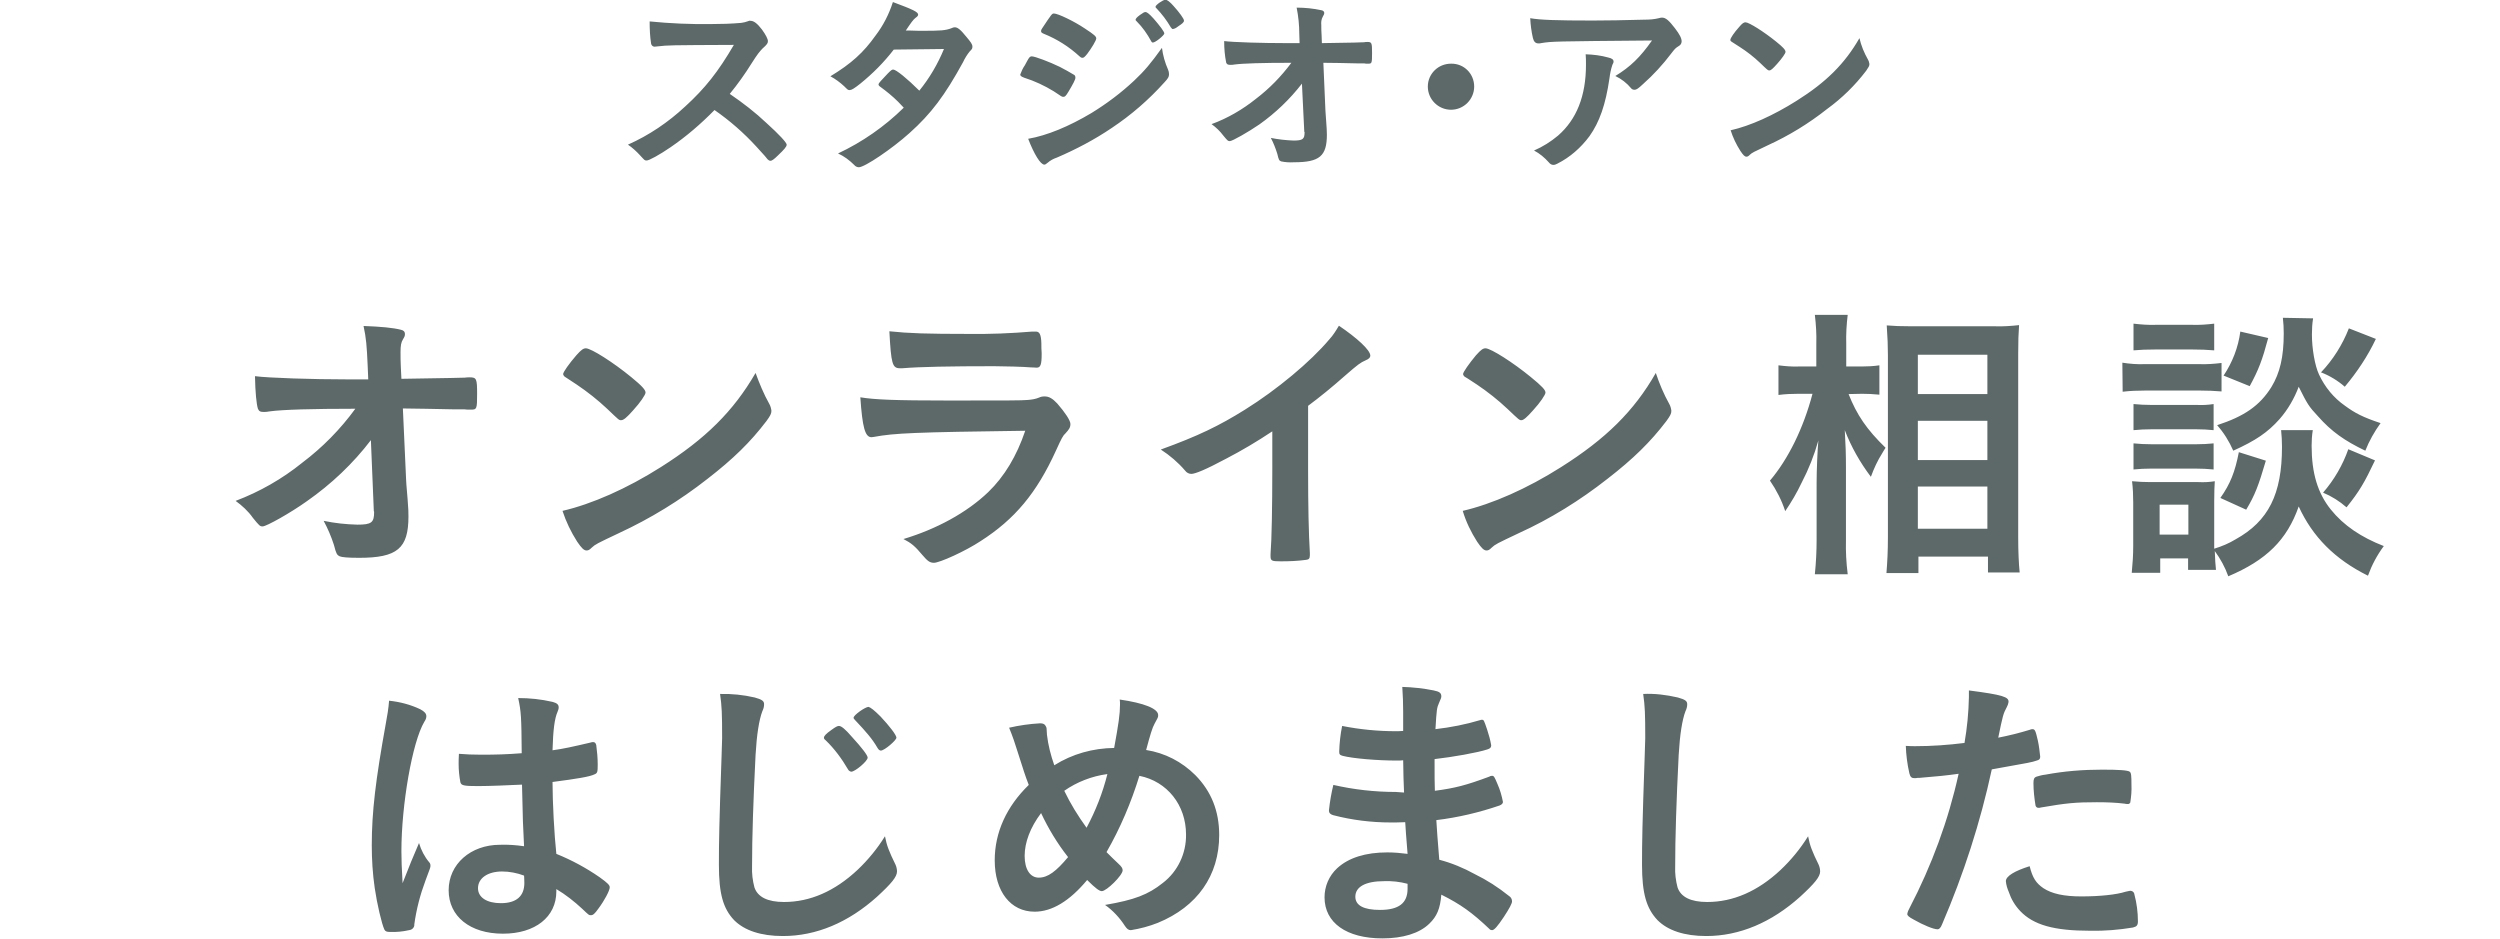 <?xml version="1.0" encoding="utf-8"?>
<!-- Generator: Adobe Illustrator 24.2.3, SVG Export Plug-In . SVG Version: 6.00 Build 0)  -->
<svg version="1.1" id="レイヤー_1" xmlns="http://www.w3.org/2000/svg" xmlns:xlink="http://www.w3.org/1999/xlink" x="0px"
	 y="0px" viewBox="0 0 852 320" style="enable-background:new 0 0 852 320;" xml:space="preserve">
<style type="text/css">
	.st0{fill:#5D6868;}
</style>
<path class="st0" d="M261.3,42c4.2,3.8,6.8,6.6,6.8,7.3s-0.9,1.7-2.9,3.6c-1.5,1.5-2.2,1.9-2.6,1.9c-0.4,0-0.7-0.2-1-0.5
	c-0.7-0.9-0.7-0.9-3.8-4.3c-4.3-4.7-9.1-8.9-14.3-12.5c-4.6,4.7-9.6,9-15,12.7c-3.8,2.6-7.3,4.5-8.1,4.5s-0.7-0.1-2.3-1.8
	c-1.2-1.3-2.6-2.6-4.1-3.6c7.2-3.2,13.7-7.6,19.5-13c6.8-6.2,11.3-11.9,16.6-21c-22.3,0.1-22.3,0.1-25.9,0.5c-0.8,0.1-0.9,0.1-1,0.1
	c-0.6,0.1-1.2-0.4-1.3-1c0,0,0,0,0,0c-0.4-2.5-0.5-5.1-0.5-7.6c7,0.7,14,1,21,0.9c3.4,0,6.8-0.1,10.2-0.4c0.8-0.1,1.6-0.3,2.4-0.6
	c0.2-0.1,0.5-0.2,0.8-0.1c1.1,0,2.3,0.9,3.9,3c1.3,1.8,2,3.2,2,3.9s-0.2,1.1-1.9,2.6c-1,1.1-1.5,1.6-3.6,4.9
	c-2.3,3.7-4.8,7.2-7.5,10.5C253.1,35,257.4,38.3,261.3,42z M293.2,28.5c-2,1.6-3,2.2-3.6,2.2s-0.6,0-1.9-1.3c-1.4-1.3-3-2.5-4.7-3.4
	c7.1-4.3,11.3-8.1,15.4-13.9c2.6-3.4,4.6-7.3,5.9-11.4c7,2.6,8.6,3.4,8.6,4.3c0,0.3-0.2,0.6-0.9,1.1s-1.5,1.6-3.3,4.3h1.1
	c2.3,0.1,4,0.1,4.4,0.1c6.4,0,8-0.1,10.1-0.9c0.4-0.2,0.7-0.3,1.1-0.3c0.9,0,1.9,0.7,3.9,3.2c1.6,1.9,2.1,2.6,2.1,3.4
	c0,0.7-0.2,0.9-0.9,1.6c-0.9,1.1-1.7,2.4-2.3,3.7c-6.2,11.3-10.8,17.5-18.3,24.2c-5.9,5.3-15.2,11.6-17.2,11.6
	c-0.6,0-1.2-0.3-1.6-0.8c-1.6-1.6-3.5-3-5.5-3.9c8.3-3.9,15.9-9.2,22.4-15.6c-0.5-0.5-0.5-0.5-1.9-2c-1.9-1.9-4-3.6-6.2-5.2
	c-0.4-0.3-0.5-0.5-0.5-0.8s0.9-1.3,3.2-3.7c1.1-1.1,1.4-1.3,1.8-1.3c1,0,4.9,3.2,8.9,7.2c3.5-4.3,6.3-9.1,8.4-14.2
	c-7.5,0.1-7.5,0.1-17.1,0.2C301.2,21.3,297.4,25.1,293.2,28.5L293.2,28.5z M364.1,31.3c-0.9,1.5-1.2,1.7-1.7,1.7s-0.5,0-3.3-1.9
	c-3.1-1.9-6.5-3.5-10-4.6c-1.1-0.4-1.4-0.7-1.4-1.1c0.4-1.1,0.9-2.2,1.6-3.2c0.3-0.5,0.5-0.9,0.7-1.3c0.7-1.3,1-1.7,1.6-1.7
	c1.1,0,6.1,1.9,9.6,3.6c1.7,0.9,3.4,1.8,5,2.8c0.2,0.2,0.3,0.5,0.3,0.8C366.6,27,365.6,28.8,364.1,31.3L364.1,31.3z M398.1,23.8
	c0.2,0.5,0.3,0.9,0.3,1.5c0,0.9-0.3,1.4-1.6,2.8c-5.3,5.9-11.3,11.1-17.9,15.5c-5.9,4-12.2,7.3-18.7,10.1c-1.2,0.4-2.3,1-3.2,1.8
	c-0.6,0.5-0.8,0.6-1.1,0.6c-1.3,0-3.5-3.6-5.5-8.8c6.4-1.1,13.9-4.2,21.6-8.8c5.2-3.2,10-6.8,14.5-11c3.6-3.4,5.7-5.9,9.5-11.2
	C396.3,18.8,397,21.3,398.1,23.8L398.1,23.8z M370.5,18.4c-0.9,1.1-1.2,1.3-1.6,1.3c-0.4,0-0.7-0.2-1-0.5c-3.6-3.3-7.7-5.9-12.2-7.7
	c-0.7-0.3-0.9-0.5-0.9-0.9c0-0.4,0.2-0.7,0.4-1c3.2-4.8,3.3-5,4-5c1.3,0,6.8,2.6,10.5,5.1c3.2,2.1,3.9,2.7,3.9,3.4
	S372,16.4,370.5,18.4L370.5,18.4z M392.3,14c-1.3-2.4-2.9-4.7-4.9-6.7C387.1,7,387,6.9,387,6.8c0-0.4,0.4-0.9,1.5-1.7s1.5-1,1.9-1
	s1.2,0.5,2.8,2.3c2,2.3,3.6,4.4,3.6,5s-3,3.1-3.9,3.1C392.7,14.5,392.5,14.4,392.3,14z M401.5,9c-0.5,0.4-1.1,0.8-1.8,0.9
	c-0.2,0-0.3-0.1-0.7-0.6c-1.4-2.4-3-4.5-4.9-6.5c-0.2-0.1-0.3-0.3-0.3-0.5c0-0.6,2.6-2.4,3.4-2.4c0.5,0,1.5,0.7,2.8,2.2
	c1.9,2.1,3.5,4.3,3.5,4.9S403,8,401.5,9z M443.7,28.5c-4.1,5.3-9,10-14.5,13.9c-3.8,2.6-9.2,5.7-10.1,5.7c-0.6,0-0.7-0.1-2.2-1.9
	c-1.1-1.5-2.5-2.8-4-3.9c5.5-2,10.6-5,15.1-8.6c4.6-3.5,8.6-7.6,12.1-12.3c-9.7,0-16.6,0.2-19.5,0.6c-0.4,0.1-0.8,0.1-1.2,0.1
	c-0.9,0-1.2-0.1-1.5-0.7c-0.5-2.4-0.7-4.9-0.7-7.4c3,0.4,13,0.7,21.3,0.7h4.4l-0.1-3.1c0-3-0.3-6-0.9-9c2.9,0,5.7,0.3,8.5,0.9
	c0.6,0.1,0.9,0.5,0.9,0.9s-0.1,0.6-0.5,1.3c-0.5,0.9-0.6,1.9-0.5,2.9c0,1,0,2.2,0.1,3.4l0.1,2.7c11.6-0.2,13-0.2,14.4-0.3
	c0.4-0.1,0.7-0.1,1.1-0.1c1.5,0,1.6,0.3,1.6,3.8s-0.1,3.6-1.3,3.6H466c-0.4,0-0.7,0-1.1-0.1h-2.4c-3.9-0.1-9.2-0.2-11.5-0.2
	l0.7,16.2c0,0.6,0.1,0.9,0.3,4.3c0.1,1.3,0.2,2.7,0.2,4c0,7.3-2.5,9.4-11.2,9.4c-1.5,0.1-3,0-4.4-0.3c-0.7-0.3-0.8-0.5-1.3-2.6
	c-0.6-1.9-1.3-3.7-2.2-5.4c2.5,0.5,5.1,0.8,7.7,0.9c3.2,0,3.8-0.5,3.8-2.8c0-0.1,0-0.1-0.1-0.2L443.7,28.5z M502.4,29.5
	c0,4.3-3.5,7.9-7.9,7.9c-4.3,0-7.9-3.5-7.9-7.9c0-4.3,3.5-7.8,7.9-7.8C498.9,21.6,502.4,25.1,502.4,29.5
	C502.4,29.5,502.4,29.5,502.4,29.5L502.4,29.5z M542.8,7c5.5,0,9.6-0.1,17.7-0.3c1.6,0,3.2-0.1,4.8-0.5c0.4-0.1,0.7-0.2,1.1-0.2
	c1.3,0,2.4,1,4.4,3.6c1.7,2.2,2.3,3.5,2.3,4.5c0,0.7-0.4,1.3-1,1.6c-1.1,0.7-1.3,0.9-2.6,2.6c-2.8,3.7-6,7.2-9.5,10.3
	c-1.7,1.6-2.3,2-3,2c-0.4,0-0.9-0.2-1.1-0.5c-1.5-1.8-3.3-3.2-5.4-4.2c5.1-3.1,8.5-6.4,12.5-12.1c-34,0.3-34,0.3-37.8,0.9
	c-0.3,0.1-0.6,0.1-0.9,0.1c-1,0-1.6-0.6-1.9-1.9c-0.5-2.2-0.8-4.5-0.9-6.7C524.8,6.8,530.5,7,542.8,7z M548.1,19.6
	c1.3,0.3,1.8,0.7,1.8,1.4c0,0.3,0,0.3-0.4,1.1c-0.5,1.5-0.8,3-1,4.6c-1.3,9-3.4,14.9-6.8,19.7c-2.9,3.9-6.6,7.2-11,9.4
	c-0.4,0.2-0.8,0.4-1.3,0.4c-0.6,0-1.1-0.3-1.5-0.8c-1.5-1.7-3.2-3.1-5.1-4.1c3-1.3,5.7-3,8.2-5.1c6.3-5.5,9.5-13.5,9.5-24.1
	c0-1.2,0-2.4-0.1-3.6C543.1,18.6,545.6,18.9,548.1,19.6L548.1,19.6z M636.6,20.3c0.3,0.5,0.4,1,0.5,1.5c0,0.7-0.3,1.1-1.1,2.3
	c-3.8,5-8.3,9.4-13.4,13.1c-6.2,4.9-12.9,9-20.1,12.3c-5.1,2.4-5.3,2.5-6.1,3.2c-0.5,0.5-0.8,0.7-1.2,0.7c-0.6,0-1.1-0.5-2.1-2
	c-1.4-2.2-2.5-4.5-3.3-7c6.7-1.5,14.6-5.1,22.4-10c10.2-6.4,16.5-12.7,21.5-21.4C634.3,15.6,635.3,18,636.6,20.3L636.6,20.3z
	 M592.7,9.2c1.1-1.3,1.6-1.6,2.2-1.6c1.3,0.1,6.2,3.2,10.3,6.5c2.5,2,3.3,2.9,3.3,3.6c0,0.5-1.2,2.2-2.8,4s-2.2,2.3-2.7,2.3
	s-0.5,0-3.2-2.6c-2.1-2-4.4-3.8-6.9-5.4c-2.3-1.5-2.3-1.5-2.8-1.8c-0.2-0.1-0.4-0.3-0.4-0.6C589.7,13,591,11.1,592.7,9.2z
	 M126.4,150c-6.1,8-13.5,15-21.8,20.8c-5.6,4-13.8,8.6-15.1,8.6c-0.9,0-1.1-0.2-3.3-2.9c-1.6-2.3-3.7-4.2-5.9-5.8
	c8.2-3.1,15.9-7.5,22.7-13c6.9-5.2,13-11.4,18.1-18.4c-14.5,0-24.9,0.3-29.2,0.9c-0.6,0.1-1.2,0.2-1.8,0.2c-1.4,0-1.8-0.2-2.2-1.1
	c-0.5-1.6-0.9-5.6-1-11.1c4.5,0.6,19.5,1.1,32,1.1h6.6l-0.2-4.7c-0.3-6.8-0.5-9.3-1.4-13.5c5.8,0.2,10.1,0.6,12.8,1.3
	c0.9,0.2,1.3,0.7,1.3,1.4s-0.1,0.9-0.7,1.9c-0.6,1-0.8,2.1-0.8,4.3c0,1.5,0,3.3,0.1,5l0.2,4.1c17.4-0.3,19.5-0.3,21.6-0.4
	c0.6-0.1,1.1-0.1,1.7-0.1c2.3,0,2.5,0.5,2.5,5.6s-0.1,5.4-2,5.4H160c-0.6,0-1.1,0-1.7-0.1h-3.7c-5.8-0.1-13.8-0.3-17.3-0.3l1.1,24.3
	c0,0.9,0.1,1.4,0.5,6.5c0.3,3.9,0.3,4.4,0.3,6c0,10.9-3.8,14.1-16.8,14.1c-3.9,0-5.9-0.2-6.6-0.5c-1-0.5-1.2-0.8-2-3.9
	c-0.9-2.8-2.1-5.6-3.5-8.2c3.8,0.8,7.6,1.2,11.5,1.3c4.8,0,5.7-0.7,5.7-4.3c0-0.1,0-0.2-0.1-0.3L126.4,150z M262.2,137.7
	c0.4,0.7,0.6,1.5,0.7,2.3c0,1-0.4,1.7-1.7,3.5c-5.4,7.1-11.3,12.9-20.1,19.7c-9.3,7.3-19.4,13.5-30.2,18.5c-7.6,3.6-8,3.8-9.2,4.9
	c-0.8,0.8-1.2,1-1.8,1c-0.9,0-1.7-0.8-3.2-3c-2.1-3.3-3.8-6.8-5-10.5c10-2.3,22-7.6,33.5-14.9c15.2-9.6,24.8-19.1,32.3-32.1
	C258.8,130.7,260.3,134.3,262.2,137.7L262.2,137.7z M196.4,121.1c1.7-1.9,2.4-2.4,3.3-2.4c1.9,0.1,9.3,4.8,15.4,9.8
	c3.8,3.1,4.9,4.4,4.9,5.3c0,0.7-1.8,3.4-4.2,6c-2.2,2.5-3.3,3.4-4.1,3.4s-0.7,0-4.8-3.9c-3.2-3-6.6-5.7-10.3-8.2
	c-3.5-2.3-3.5-2.3-4.1-2.7c-0.3-0.2-0.5-0.5-0.6-0.9C192,126.7,193.9,124,196.4,121.1L196.4,121.1z M297.8,148.9
	c-0.2,0-0.7,0.1-0.8,0.1c-2.2,0-3.1-3.4-3.8-13.6c4.8,0.8,11.7,1.1,30.1,1.1c19.8,0,25.1,0,27-0.2c1.3-0.1,2.6-0.3,3.8-0.8
	c0.6-0.3,1.2-0.4,1.9-0.4c1.5,0,2.7,0.7,4.3,2.4c2.7,3.1,4.5,5.8,4.5,7s-0.5,1.9-1.7,3.2c-0.8,0.7-1.3,1.6-3.2,5.8
	c-6.6,14.5-14,23.4-25.7,30.9c-5.3,3.5-14,7.4-15.9,7.4c-1.4,0-2.2-0.6-3.9-2.6c-2.6-3.1-3.8-4.1-6.5-5.5c11.3-3.4,21.6-9,28.9-16
	c5.5-5.3,9.7-12.3,12.6-20.9C311.7,147.3,304.8,147.6,297.8,148.9L297.8,148.9z M330.1,113.8c7.2,0.1,14.5-0.2,21.7-0.8h1.2
	c1.3,0,1.8,1,1.9,4c0,1.2,0,2.3,0.1,3.3v0.4c0,3.6-0.4,4.6-1.7,4.6c-0.4,0-1.2-0.1-2.1-0.1c-1.9-0.2-9.3-0.4-12.4-0.4
	c-14.8,0-25.4,0.2-31.3,0.7h-0.8c-2.6,0-3-1.5-3.6-12.6C309.6,113.6,315.9,113.8,330.1,113.8L330.1,113.8z M445.8,160.1
	c0,12.5,0.2,21.7,0.6,28.4v0.7c0,1.1-0.3,1.5-1.3,1.6c-2.9,0.4-5.8,0.5-8.7,0.5c-3.1,0-3.4-0.2-3.4-1.9v-0.5
	c0.4-5,0.6-16.3,0.6-28.8V147c-5.1,3.4-10.3,6.5-15.7,9.3c-7.1,3.8-10.6,5.2-11.9,5.2c-0.8,0-1.6-0.4-2.1-1.1
	c-2.4-2.8-5.2-5.2-8.3-7.2c12.7-4.6,19.9-8.1,28.7-13.6c10.9-6.8,22.3-16.3,28.7-23.9c1.3-1.4,2.3-3,3.3-4.7
	c6.2,4.2,10.7,8.3,10.7,10.2c0,0.6-0.4,1.1-1.6,1.6c-1.8,0.8-2.5,1.3-7.1,5.3c-4.4,3.9-8.6,7.3-12.5,10.2L445.8,160.1z M568.9,137.7
	c0.4,0.7,0.6,1.5,0.7,2.3c0,1-0.4,1.7-1.7,3.5c-5.4,7.1-11.3,12.9-20.1,19.7c-9.3,7.3-19.4,13.6-30.2,18.5c-7.6,3.6-8,3.8-9.2,4.9
	c-0.8,0.8-1.2,1-1.8,1c-0.9,0-1.7-0.8-3.2-3c-2.1-3.3-3.8-6.8-4.9-10.5c10-2.3,22-7.6,33.5-14.9c15.2-9.6,24.9-19.1,32.3-32.1
	C565.5,130.7,567,134.3,568.9,137.7L568.9,137.7z M503,121.1c1.7-1.9,2.4-2.4,3.3-2.4c1.9,0.1,9.3,4.8,15.4,9.8c3.8,3.1,5,4.4,5,5.3
	c0,0.7-1.8,3.4-4.2,6c-2.2,2.5-3.3,3.4-4,3.4s-0.7,0-4.8-3.9c-3.2-3-6.6-5.7-10.3-8.2c-3.5-2.3-3.5-2.3-4.2-2.7
	c-0.3-0.2-0.5-0.5-0.6-0.9C498.7,126.7,500.6,124,503,121.1z M630,134.3c2.8,7.1,6.2,12.1,12.6,18.3c-0.5,0.8-0.9,1.4-1.1,1.8
	c-1.6,2.5-2.9,5.3-3.9,8.1c-3.7-4.9-6.7-10.2-8.9-15.9c0.3,5.4,0.4,7.9,0.4,13V184c-0.1,3.9,0.1,7.8,0.6,11.7h-11.2
	c0.4-3.9,0.6-7.8,0.6-11.7v-19.5c0-4.3,0.3-11,0.6-14.4c-1.4,5-3.3,9.8-5.7,14.4c-1.6,3.4-3.5,6.6-5.6,9.7c-1.2-3.7-3-7.2-5.2-10.4
	c6.2-7.3,11.4-17.8,14.5-29.6H613c-2.3,0-4.6,0.1-6.9,0.4v-10.1c2.3,0.3,4.7,0.5,7,0.4h5.9v-7.7c0.1-3.3-0.1-6.6-0.5-9.9h11.2
	c-0.4,3.3-0.6,6.6-0.5,9.9v7.7h5.3c2,0,4-0.1,6-0.4v10c-2.2-0.2-3.9-0.3-5.9-0.3L630,134.3z M642.9,195.3c0.3-3.8,0.5-7.4,0.5-12.2
	V121c0-3.3-0.1-5.3-0.4-10.1c2.6,0.2,4.5,0.3,8.4,0.3h28.5c2.7,0.1,5.5-0.1,8.2-0.4c-0.2,2.8-0.3,5.4-0.3,9.7v62.6
	c0,4.9,0.2,9.1,0.5,12h-10.8v-5.4h-23.7v5.6L642.9,195.3z M653.6,134.3h23.7v-13.4h-23.7L653.6,134.3z M653.6,156.8h23.7v-13.4
	h-23.7L653.6,156.8z M653.6,180.2h23.7v-14.4h-23.7L653.6,180.2z M723.3,123.6c2.5,0.4,5.1,0.6,7.6,0.5h18.6
	c2.5,0.1,5.1-0.1,7.6-0.4v9.7c-2.4-0.2-4.8-0.3-7.2-0.3H731c-2.5,0-5.1,0.1-7.6,0.4L723.3,123.6z M788.2,146.6
	c-0.3,1.8-0.4,3.6-0.4,5.3c0,9.4,2.1,16.2,6.5,21.7s10.4,9.5,18.1,12.5c-2.3,3.1-4.1,6.5-5.4,10.1c-11.3-5.6-18.9-13.3-23.6-23.6
	c-4,11.4-11,18.3-24,23.8c-1.1-3.1-2.7-6-4.6-8.6c0.1,3,0.2,4.4,0.4,6.4h-9.5v-3.9h-9.5v4.9h-9.7c0.3-3.1,0.5-6.1,0.5-9.2v-14.7
	c0-2.4-0.1-4.9-0.4-7.3c2.1,0.2,4.2,0.3,6.3,0.3h16.3c1.9,0.1,3.8,0,5.6-0.3c-0.1,1.6-0.2,3.4-0.2,6.8V187c2.6-0.8,5-1.8,7.3-3.2
	c11.2-6.2,15.8-15.4,15.8-31.5c0-1.9-0.1-3.8-0.3-5.7L788.2,146.6z M727.1,110.3c2.6,0.3,5.1,0.5,7.7,0.4h12.1
	c2.6,0.1,5.2-0.1,7.7-0.4v9.1c-2.8-0.2-4.3-0.3-7.7-0.3h-12.1c-3.3,0-5.4,0.1-7.7,0.3L727.1,110.3z M727.1,137.7c2,0.2,4,0.3,6,0.3
	h15.5c2,0.1,3.9,0,5.8-0.3v8.9c-1.9-0.2-3.9-0.3-5.8-0.3h-15.5c-2,0-4,0.1-6,0.3L727.1,137.7z M727.1,151.1c2,0.2,4,0.3,6,0.3h15.5
	c2,0,3.9-0.1,5.8-0.3v8.9c-2-0.2-4-0.3-6-0.3H733c-2,0-4,0.1-5.9,0.3L727.1,151.1z M736,182.2h9.8V172H736V182.2z M788.3,108.5
	c-0.3,1.8-0.4,3.7-0.4,5.5c0,4.8,1,10.6,2.4,13.6c2,4.3,5,8,8.9,10.7c3.4,2.5,6.1,3.9,12.1,5.9c-2.1,2.9-3.9,6.1-5.2,9.4
	c-7.1-3.4-11.6-6.6-16.1-11.7c-3.2-3.4-3.7-4.3-6.6-10.1c-1.5,4-3.7,7.8-6.5,11c-4.1,4.6-8.1,7.3-15.8,10.8
	c-1.4-3.2-3.2-6.1-5.5-8.7c9.2-3,14.5-6.6,18.5-13c2.9-4.8,4.2-10.2,4.2-18.3c0-1.8-0.1-3.5-0.3-5.3L788.3,108.5z M772.2,157
	c-2.5,8.5-3.7,11.7-6.7,16.7l-8.8-4c3.4-4.8,5-8.9,6.3-15.6L772.2,157z M773,115.2c-2,7.5-3.3,10.9-6.3,16.4l-8.9-3.6
	c3-4.5,5-9.6,5.7-15L773,115.2z M809.7,115.5c-2.8,5.9-6.4,11.3-10.6,16.3c-2.4-2.1-5.2-3.8-8.1-4.9c4.1-4.3,7.3-9.4,9.5-15
	L809.7,115.5z M809.4,156.9c-3.6,7.6-5.3,10.5-9.7,16c-2.4-2.1-5.1-3.8-8-5c3.8-4.4,6.7-9.4,8.6-14.8L809.4,156.9z M146.3,293.9
	c0.3,0.3,0.4,0.7,0.4,1.1c0,0.6,0,0.6-1.7,5.1c-1.8,4.8-3.1,9.8-3.8,14.9c0.1,1-0.7,1.9-1.8,2c-2.2,0.5-4.4,0.7-6.6,0.6
	c-1,0-1.5-0.2-1.8-0.8c-0.9-1.9-2.5-8.7-3.3-14.2c-0.7-4.8-1-9.7-1-14.5c0-11.4,1.3-22.2,4.8-41.6c0.5-2.6,0.9-5.1,1.1-7.7
	c3.7,0.4,7.2,1.3,10.6,2.9c1.5,0.8,2.1,1.5,2.1,2.4c0,0.7-0.3,1.3-0.7,1.9c-4.1,6.9-7.8,28.3-7.8,44.1c0,2.4,0.1,6.1,0.4,10.9
	c2.4-6.1,3.5-8.9,5.6-13.7C143.5,289.7,144.7,292,146.3,293.9z M162.9,267.9c-4.8,0-5.7-0.2-6-1.3c-0.4-2.1-0.6-4.2-0.6-6.3
	c0-0.8,0-1.6,0.1-3.4c2.7,0.2,4.3,0.3,7.5,0.3c5.3,0,8.7-0.1,13.9-0.5c-0.1-12.6-0.2-14.1-1.2-18.8c3.9,0,7.8,0.4,11.7,1.3
	c1.5,0.4,2.1,0.9,2.1,1.9c0,0.5-0.2,1-0.4,1.5c-1,2.3-1.5,6.1-1.7,13.1c3.7-0.5,6.8-1.2,12.8-2.6c0.3-0.1,0.7-0.2,1-0.2
	c0.6,0,0.9,0.3,1.1,1c0.3,2.2,0.5,4.5,0.5,6.7c0,2.5-0.1,2.9-1.1,3.3c-1.6,0.8-5.9,1.5-14.3,2.6c0,6.8,0.6,18.1,1.3,24.5
	c5.2,2.1,10.2,4.8,14.8,8c2.8,2,3.4,2.7,3.4,3.4c0,1.1-1.8,4.5-3.9,7.3c-1.2,1.7-1.8,2.2-2.5,2.2s-0.7,0-3-2.2
	c-2.7-2.5-5.6-4.8-8.8-6.7v0.8c0,8.7-7.2,14.4-18.2,14.4c-11.2,0-18.5-5.9-18.5-14.8s7.5-15.5,17.5-15.5c2.7-0.1,5.5,0.1,8.2,0.5
	c-0.4-7.7-0.4-7.7-0.7-21C173.6,267.6,166.9,267.9,162.9,267.9L162.9,267.9z M171.1,297c-4.9,0-8.2,2.3-8.2,5.7
	c0,3.2,3.1,5.1,7.8,5.1c5.3,0,8-2.4,8-6.9c0-1.4-0.1-2.5-0.1-2.5C176.2,297.5,173.6,297,171.1,297z M257.2,237.7
	c2.5,0.7,3.2,1.2,3.2,2.3c0,0.8-0.2,1.6-0.6,2.4c-1.1,2.9-1.9,7.9-2.3,14.8c-0.8,15.9-1.2,28.3-1.2,38.1c-0.1,2.4,0.2,4.8,0.8,7.1
	c1.1,3.3,4.5,5,10.1,5c8.9,0,17.3-3.7,25-10.9c3.6-3.4,6.8-7.3,9.4-11.5c0.6,3.2,1.4,5.2,3.6,9.7c0.3,0.7,0.5,1.5,0.5,2.3
	c0,1.8-1.9,4.1-6.8,8.6c-9.8,8.8-20.7,13.4-32.1,13.4c-7.5,0-13.1-1.9-16.6-5.4c-3.8-4-5.2-9.1-5.2-18.9c0-7.7,0.1-13.7,0.9-36.7
	c0.1-3.5,0.2-5.5,0.2-6.4c0-8.4-0.1-10.9-0.7-15.1C249.3,236.4,253.3,236.8,257.2,237.7L257.2,237.7z M290.1,263
	c-0.5-0.1-0.9-0.4-1.1-0.8c-2.1-3.6-4.6-7-7.6-9.9c-0.5-0.4-0.6-0.6-0.6-0.9c0-0.6,0.8-1.4,2.5-2.6c1.5-1.1,2.1-1.4,2.6-1.4
	c0.8,0,2.1,1,4.5,3.8c3.3,3.6,5.3,6.2,5.3,7C295.7,259.4,291.4,263,290.1,263z M300.1,244.2c3,3.2,5.4,6.3,5.4,7.2s-4.1,4.4-5.3,4.4
	c-0.4,0-0.8-0.3-1.2-1c-1.6-2.8-3.8-5.4-7.6-9.4c-0.4-0.4-0.5-0.6-0.5-0.8c0-0.9,4-3.7,5.1-3.7C296.7,241.1,297.9,242,300.1,244.2
	L300.1,244.2z M379.7,254.9c1.5-8.1,2-11.6,2-14.8c0-0.6,0-1.1-0.1-1.7c8.3,1.2,13.1,3.1,13.1,5.3c0,0.8-0.1,0.9-1.2,2.9
	c-0.8,1.4-1.5,3.8-2.9,9c6.4,1,12.2,4,16.8,8.6c5.4,5.5,8.1,12.2,8.1,20.4c0,13.8-7.5,24.4-20.9,29.9c-3,1.2-6.1,2-9.2,2.5
	c-0.8,0-1.3-0.4-2-1.4c-1.8-2.8-4.1-5.3-6.8-7.2c10-1.7,14.7-3.5,19.7-7.5c5.1-3.9,8-10.1,7.9-16.5c0-10-6.4-18.1-15.9-20
	c-2.8,9.1-6.5,17.8-11.2,26c1.5,1.5,2.4,2.4,4,3.9c1.1,1,1.5,1.6,1.5,2.3c0,1.7-5.5,7.1-7.1,7.1c-0.8,0-2.1-0.9-5-3.8
	c-6,7.2-12,10.8-17.9,10.8c-8.2,0-13.6-6.9-13.6-17.5c0-9.5,4-18.3,11.6-25.7c-1.4-3.6-1.6-4.5-3.8-11.3c-0.8-2.6-1.7-5.3-2.9-8.2
	c3.5-0.8,7-1.3,10.6-1.5c1,0,1.6,0.3,1.9,1c0.3,0.5,0.3,0.5,0.4,2.9c0.4,3.5,1.3,7,2.5,10.4C365.5,256.9,372.5,255,379.7,254.9z
	 M354.8,277.1c-3.7,4.9-5.6,10-5.6,14.6s1.9,7.4,4.8,7.4c3.1,0,5.9-2.1,10-7C360.3,287.4,357.3,282.4,354.8,277.1L354.8,277.1z
	 M377.4,263.8c-5.3,0.7-10.4,2.7-14.7,5.7c2.1,4.4,4.7,8.6,7.6,12.6C373.4,276.3,375.8,270.2,377.4,263.8L377.4,263.8z M478.5,270.1
	c-0.2-4.9-0.2-4.9-0.3-11c-0.7,0.1-1.4,0.1-2.2,0.1c-6.5,0-14.9-0.7-18.4-1.6c-1-0.3-1.2-0.5-1.2-1.5c0.1-2.9,0.4-5.8,1-8.7
	c6,1.2,12.2,1.8,18.3,1.8c0.5,0,1.4,0,2.5-0.1v-6.5c0-3.5-0.1-5-0.3-8.5c3.6,0.1,7.2,0.5,10.7,1.2c2,0.4,2.6,0.9,2.6,2
	c0,0.5-0.1,0.7-0.8,2.3s-0.8,2.1-1.2,8.9c5.2-0.6,10.3-1.6,15.3-3.1c0.2-0.1,0.3-0.1,0.5-0.1c0.7,0,0.7,0.1,1.8,3.3
	c0.6,1.8,1.1,3.6,1.4,5.4c0,0.7-0.3,1.1-1.3,1.4c-3.3,1.1-11.8,2.6-18,3.3c0,7,0,7.3,0.1,10.8c6.9-0.9,10.7-1.9,18.5-4.8
	c0.3-0.2,0.6-0.3,1-0.3c0.6,0,0.8,0.3,1.8,2.7c0.9,2,1.5,4.1,1.9,6.2c0,0.5-0.4,0.9-1.1,1.2c-7,2.4-14.2,4.1-21.6,5
	c0.2,3.8,0.4,5.8,1,13.5c4.2,1.1,8.3,2.8,12.1,4.9c4.1,2,8,4.5,11.6,7.4c0.7,0.4,1.1,1.1,1.1,1.9c0,0.7-0.9,2.4-2.8,5.3
	c-2.2,3.3-3.3,4.5-4,4.5c-0.3,0-0.7-0.1-0.9-0.4c-5.9-5.6-9.8-8.4-16.4-11.7c-0.4,4.8-1.5,7.4-4.1,9.9c-3.4,3.3-9,5-16,5
	c-12.2,0-19.7-5.3-19.7-14c0-3.7,1.5-7.3,4.3-9.9c3.9-3.6,9.7-5.4,17.1-5.4c2.3,0,4.6,0.2,6.9,0.5c-0.5-6.4-0.7-8.7-0.8-10.8
	c-2.3,0.1-3.6,0.1-4.8,0.1c-6.7,0-13.3-0.8-19.8-2.5c-1-0.3-1.4-0.8-1.4-1.6c0.3-2.9,0.8-5.8,1.5-8.7c7,1.6,14.1,2.4,21.3,2.4
	L478.5,270.1L478.5,270.1z M471.7,300.3c-6.3,0-9.8,1.9-9.8,5.3c0,3,2.9,4.5,8.4,4.5c6.4,0,9.4-2.3,9.4-7.2v-1.7
	C477.1,300.5,474.4,300.2,471.7,300.3L471.7,300.3z M571.8,237.7c2.5,0.7,3.2,1.2,3.2,2.3c0,0.8-0.2,1.6-0.6,2.4
	c-1.1,2.9-1.9,7.9-2.3,14.8c-0.8,15.9-1.2,28.3-1.2,38.1c-0.1,2.4,0.2,4.8,0.8,7.1c1.1,3.3,4.5,5,10.1,5c8.9,0,17.3-3.7,25-10.9
	c3.6-3.4,6.8-7.3,9.4-11.5c0.6,3.2,1.4,5.2,3.6,9.7c0.3,0.7,0.5,1.5,0.5,2.3c0,1.8-1.9,4.1-6.8,8.6c-9.8,8.8-20.7,13.4-32,13.4
	c-7.5,0-13.1-1.9-16.6-5.4c-3.8-4-5.3-9.1-5.3-18.9c0-7.7,0.1-13.7,0.9-36.7c0.1-3.5,0.2-5.5,0.2-6.4c0-8.4-0.1-10.9-0.7-15.1
	C563.9,236.3,567.9,236.8,571.8,237.7L571.8,237.7z M654.1,265.1h-0.6c-0.4,0.1-0.7,0.1-1.1,0.1c-0.9,0-1.4-0.4-1.7-1.7
	c-0.7-3.1-1.1-6.2-1.2-9.3c1.4,0.1,2.5,0.1,3.2,0.1c5.6,0,11.2-0.4,16.8-1.1c0.9-5.2,1.4-10.4,1.5-15.6v-2.3
	c11.5,1.5,13.7,2.2,13.5,4c-0.1,0.6-0.3,1.2-0.6,1.7c-1.2,2.3-1.3,2.6-2.9,10.4c3.6-0.7,7.2-1.6,10.8-2.7c0.2-0.1,0.5-0.2,0.8-0.2
	c0.9,0,1.1,0.4,1.9,3.9c0.4,1.8,0.6,3.7,0.8,5.5c0,0.7-0.3,1.1-1.2,1.3c-1.8,0.6-1.8,0.6-15.3,3c-3.9,18.1-9.6,35.7-16.9,52.7
	c-0.5,1.3-1,1.8-1.6,1.8c-1.3,0-4.8-1.4-8.1-3.3c-1.7-0.9-2.2-1.4-2.2-1.9c0.1-0.7,0.4-1.4,0.8-2.1c7.5-14.4,13.2-29.8,16.7-45.7
	C663.2,264.3,660.2,264.6,654.1,265.1L654.1,265.1z M696.4,302.7c2.9,1.9,7,2.8,12.9,2.8c6.4,0,12-0.6,15.1-1.6
	c0.4-0.1,0.9-0.2,1.4-0.3c0.8-0.1,1.5,0.4,1.6,1.2c0.8,3,1.2,6.1,1.2,9.2c0,1.3-0.4,1.8-1.7,2.1c-4.8,0.8-9.7,1.2-14.6,1.1
	c-12.4,0-19.3-2-23.8-6.7c-1.8-1.9-3.1-4.1-3.9-6.5c-0.5-1.2-0.9-2.4-1-3.7c0-1.7,3-3.5,8.1-5.1C692.7,299.2,693.9,301,696.4,302.7
	L696.4,302.7z M724.2,273.9c-3.2-0.4-6.4-0.5-9.6-0.5c-7.3,0-10.4,0.3-19.1,1.8c-0.2,0.1-0.5,0.1-0.7,0.1c-0.5,0.1-1-0.3-1.1-0.8
	c-0.4-2.5-0.7-5.1-0.7-7.6c0-1.3,0.2-1.9,1-2.2c1-0.3,2-0.6,3.1-0.7c6.4-1.2,12.8-1.7,19.3-1.7c5.7,0,8.7,0.2,9.4,0.7
	c0.5,0.4,0.6,1.2,0.6,4.5c0.1,2-0.1,4-0.4,6c-0.2,0.4-0.6,0.6-1,0.5C724.7,274,724.4,274,724.2,273.9L724.2,273.9z"/>
</svg>

